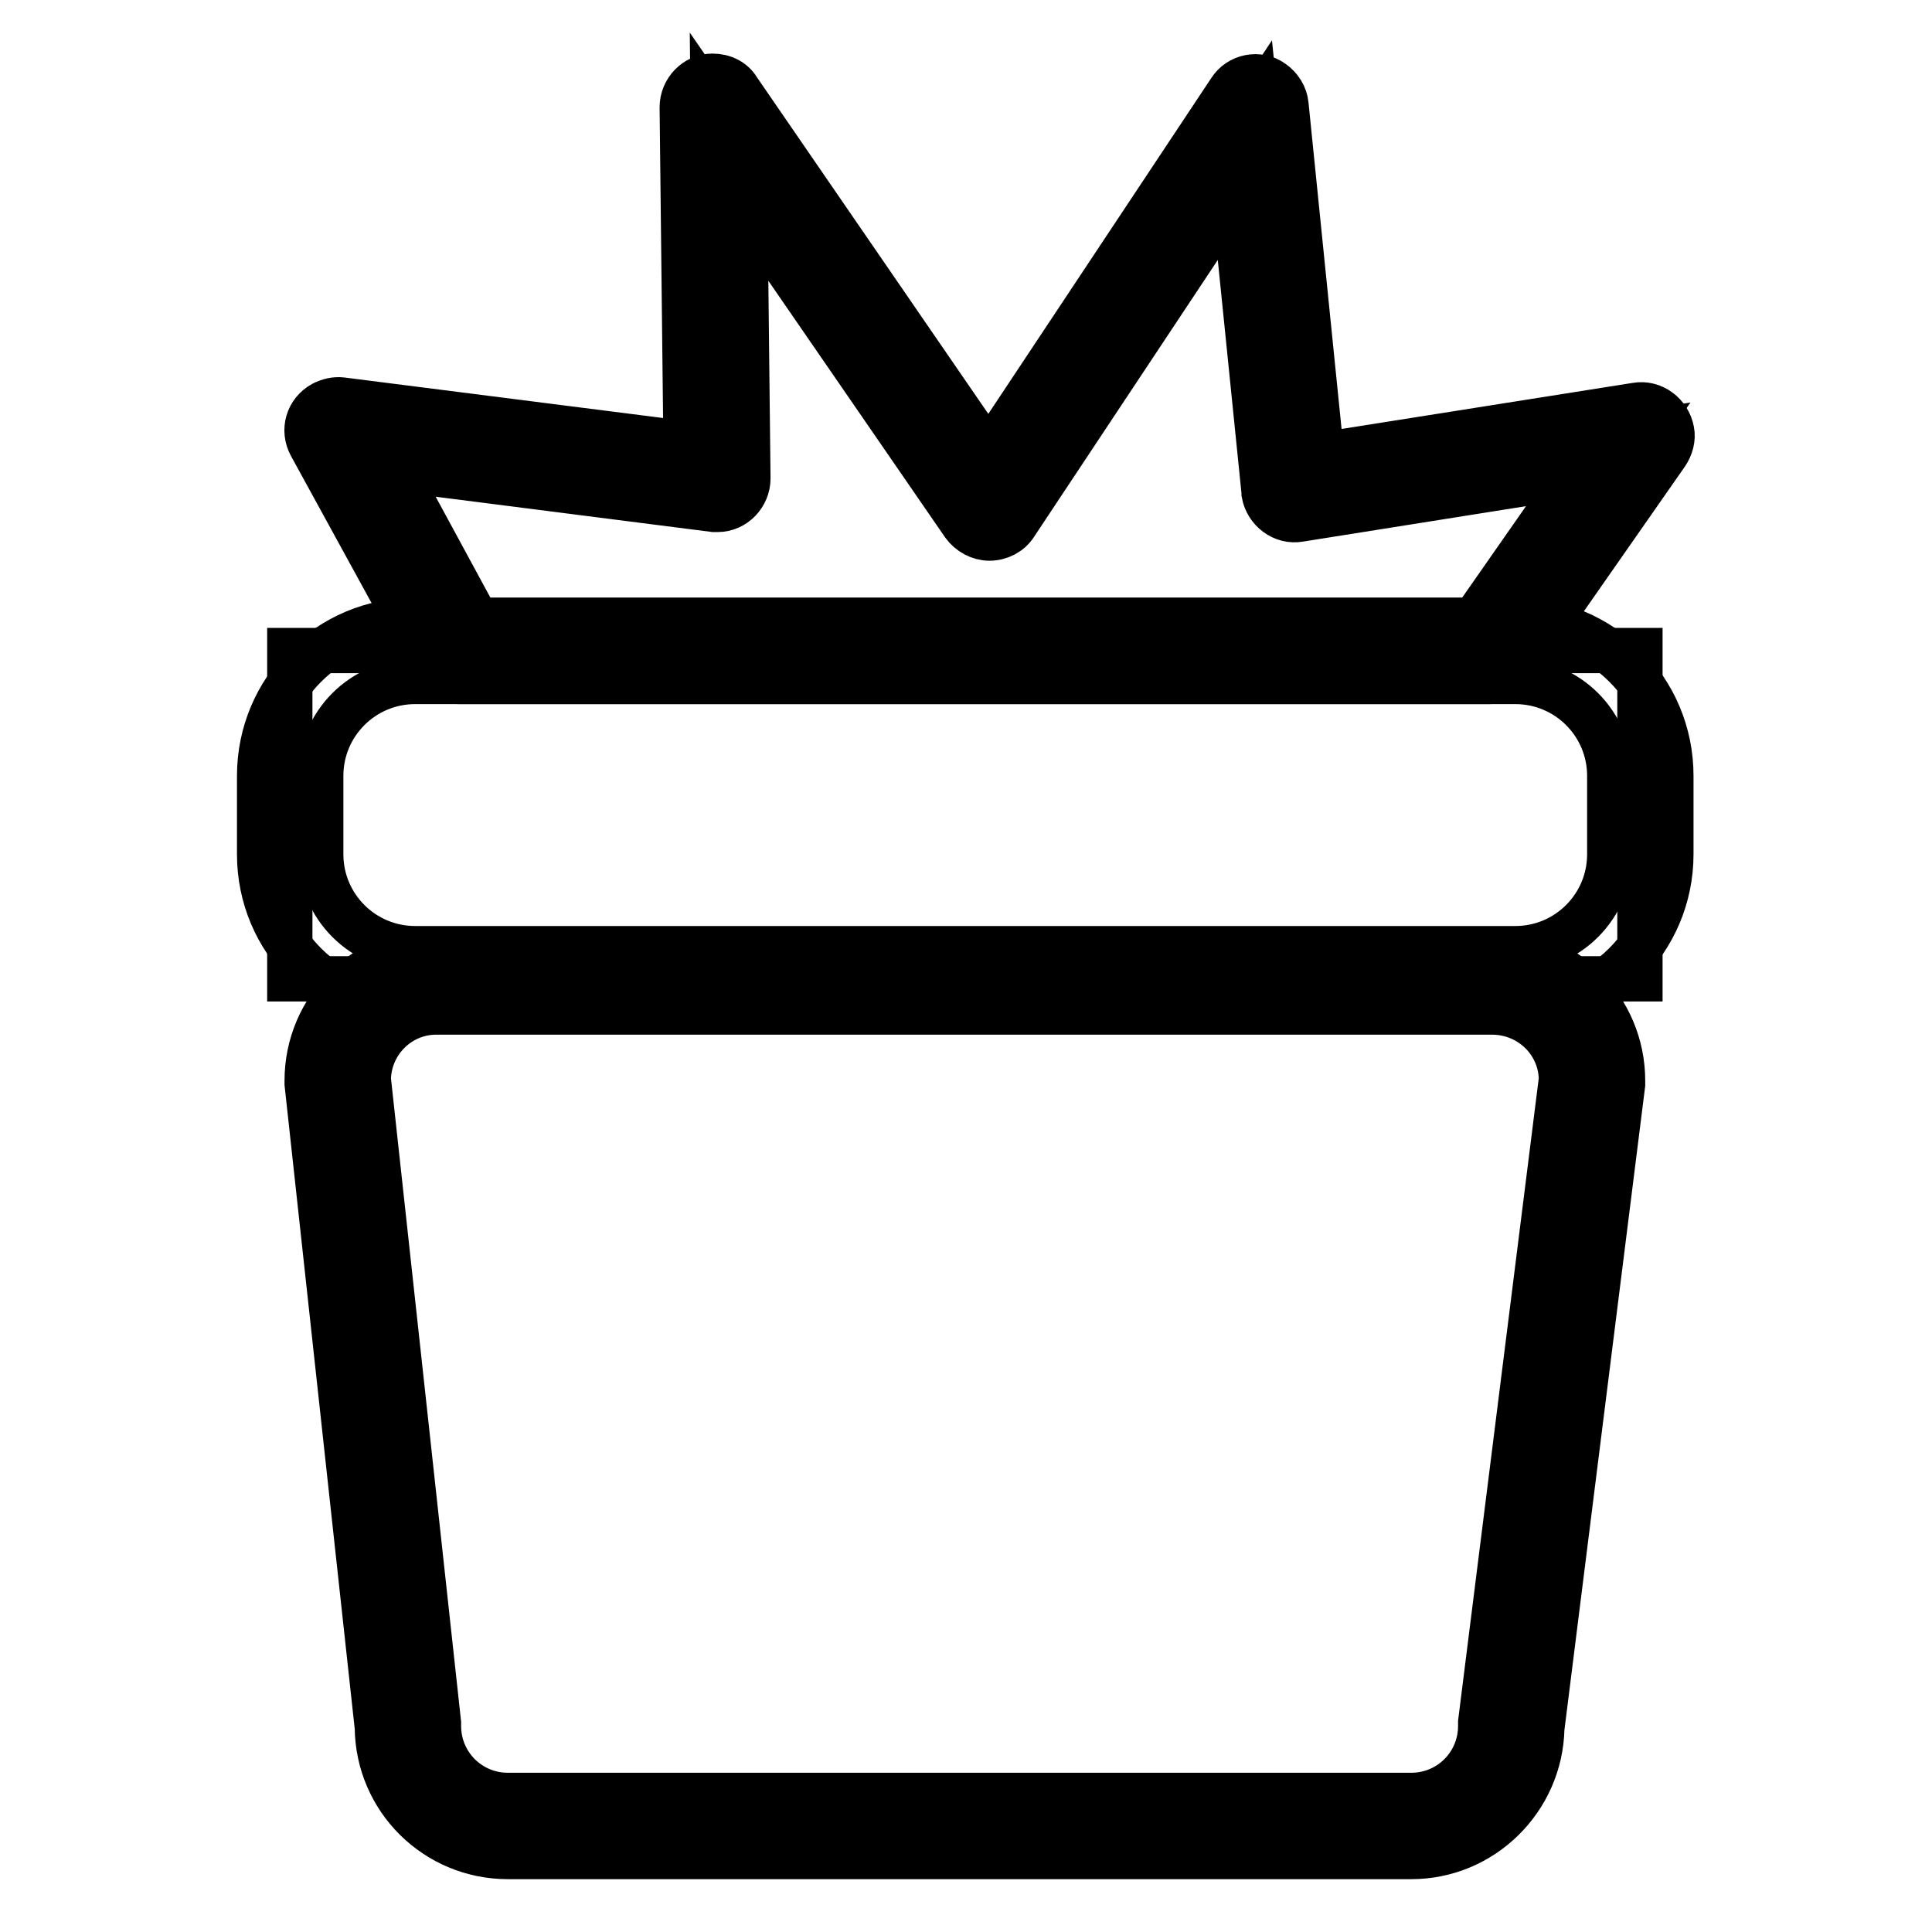 <?xml version="1.0" encoding="utf-8"?>
<!-- Svg Vector Icons : http://www.onlinewebfonts.com/icon -->
<!DOCTYPE svg PUBLIC "-//W3C//DTD SVG 1.1//EN" "http://www.w3.org/Graphics/SVG/1.1/DTD/svg11.dtd">
<svg version="1.1" xmlns="http://www.w3.org/2000/svg" xmlns:xlink="http://www.w3.org/1999/xlink" x="0px" y="0px" viewBox="0 0 256 256" enable-background="new 0 0 256 256" xml:space="preserve">
<g> <path stroke-width="6" fill-opacity="0" stroke="#000000"  d="M197.7,129.9H58c-7.3,0-13.2,5.9-13.2,13.3l9.3,85.5c0,7.3,5.9,13.2,13.3,13.3H187 c7.3,0,13.2-5.9,13.3-13.3l10.8-85.5C210.9,135.9,205,129.9,197.7,129.9z"/> <path stroke-width="6" fill-opacity="0" stroke="#000000"  d="M187,246H67.3c-9.5,0-17.2-7.6-17.3-17.1l-9.3-85.3c0-0.1,0-0.3,0-0.4c0-9.6,7.8-17.3,17.3-17.3h139.7 c9.6,0,17.3,7.8,17.3,17.3c0,0.2,0,0.3,0,0.5l-10.7,85.3C204.1,238.4,196.4,246,187,246L187,246z M48.8,143l9.3,85.3 c0,0.1,0,0.3,0,0.4c0,5.1,4.1,9.2,9.2,9.2H187c5.1,0,9.2-4.1,9.2-9.2c0-0.2,0-0.3,0-0.5l10.7-85.2c-0.1-5-4.2-8.9-9.2-8.9H58 C53,134,48.9,138,48.8,143z"/> <path stroke-width="6" fill-opacity="0" stroke="#000000"  d="M38.4,86.2h178.9v43.5H38.4V86.2z"/> <path stroke-width="6" fill-opacity="0" stroke="#000000"  d="M200.8,133.8H55c-11.4,0-20.6-9.2-20.6-20.6v-10.4c0-11.4,9.2-20.6,20.6-20.6h145.8 c11.4,0,20.6,9.2,20.6,20.6v10.4C221.4,124.6,212.1,133.8,200.8,133.8L200.8,133.8z M55,90.3c-6.9,0-12.5,5.6-12.5,12.5v10.4 c0,6.9,5.6,12.5,12.5,12.5h145.8c6.9,0,12.5-5.6,12.5-12.5v-10.4c0-6.9-5.6-12.5-12.5-12.5H55z"/> <path stroke-width="6" fill-opacity="0" stroke="#000000"  d="M197.4,86.2l20.1-28.8l-46,7.3l-5.1-50.7l-35.3,53.2L94.5,14.1L95,63.4L44.8,57l16,29.2H197.4L197.4,86.2z" /> <path stroke-width="6" fill-opacity="0" stroke="#000000"  d="M197.4,90.3H60.8c-1.5,0-2.9-0.8-3.6-2.1L41.2,59c-1.1-2-0.4-4.4,1.6-5.5c0.8-0.4,1.6-0.6,2.5-0.5l45.6,5.8 l-0.5-44.6c0-2.2,1.8-4.1,4-4.1c1.4,0,2.7,0.6,3.4,1.8l33.2,48.3l32-48.2c1.2-1.9,3.8-2.4,5.6-1.1c1,0.7,1.7,1.8,1.8,3l4.7,46.4 l41.7-6.6c2.2-0.4,4.3,1.2,4.7,3.4c0.2,1-0.1,2.1-0.7,3l-20.1,28.8C200,89.7,198.8,90.3,197.4,90.3z M63.2,82.2h132.1L208.7,63 l-36.5,5.8c-2.2,0.4-4.3-1.2-4.7-3.4c0-0.1,0-0.2,0-0.2l-4-39.4l-29,43.7c-0.7,1.1-2,1.8-3.4,1.8h0c-1.3,0-2.6-0.7-3.4-1.8 L98.7,27.4l0.4,36c0,2.2-1.8,4.1-4,4.1c-0.2,0-0.4,0-0.5,0l-42.3-5.4L63.2,82.2z"/></g>
</svg>